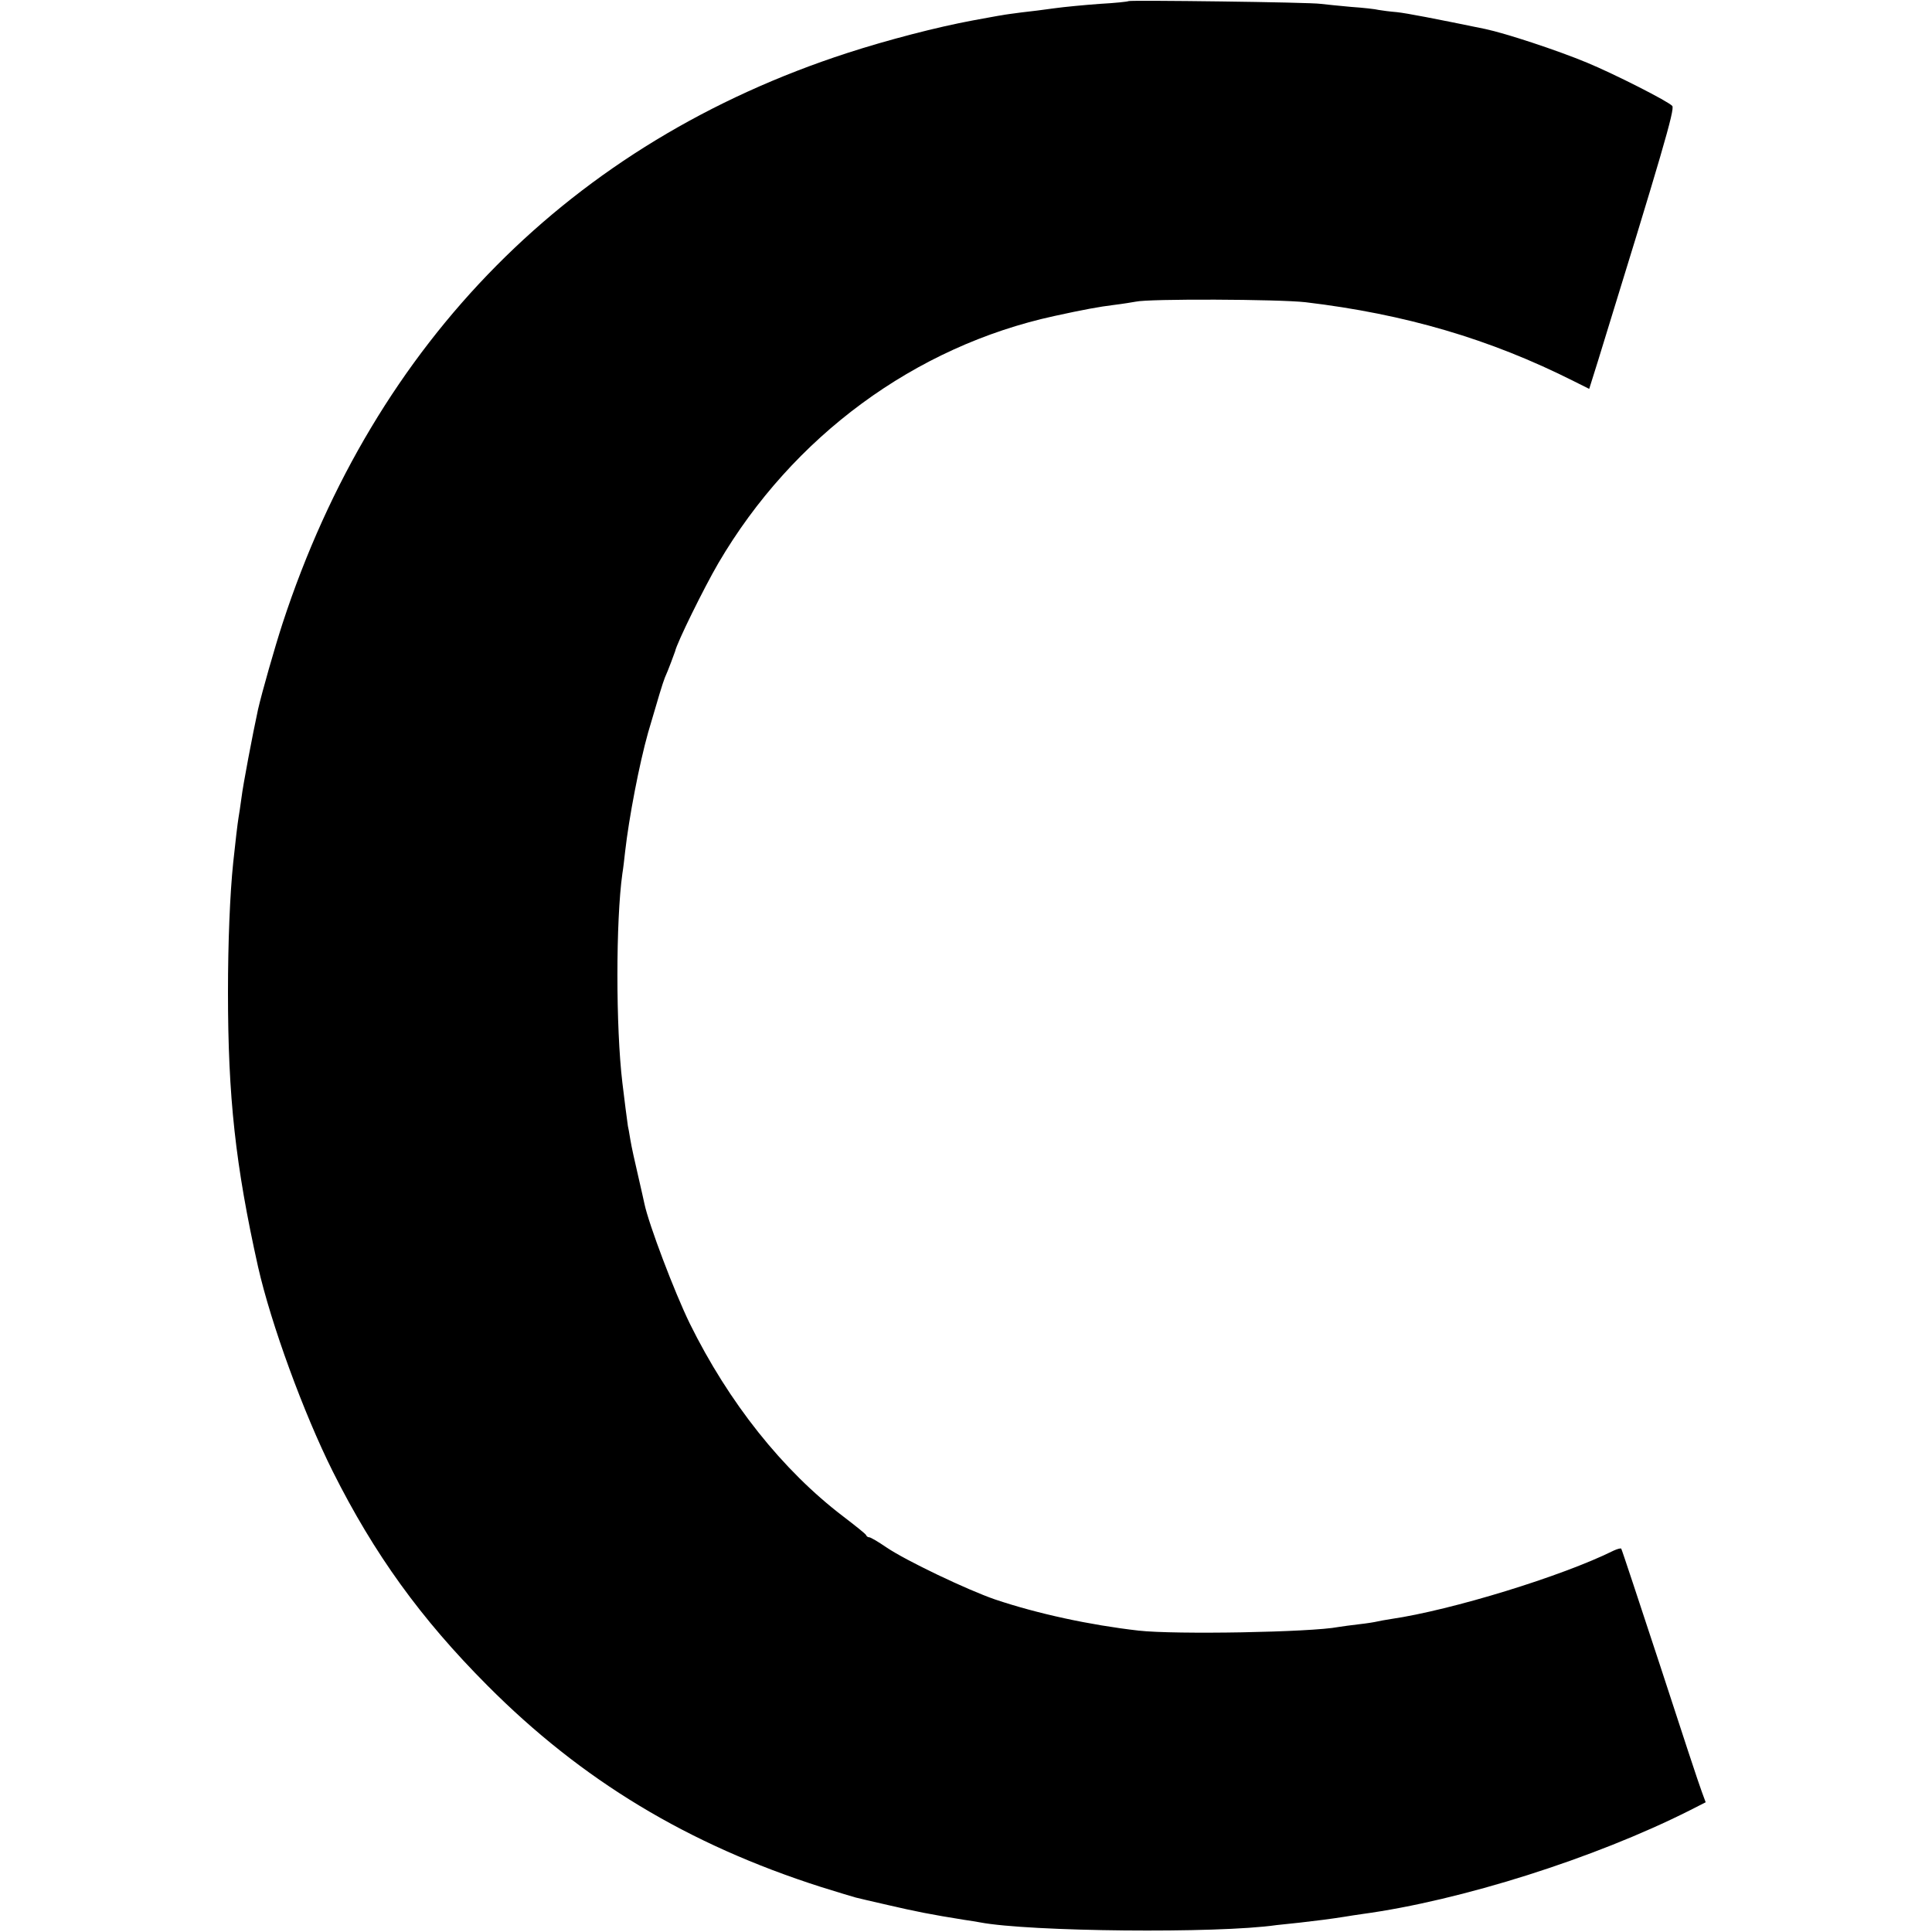 <?xml version="1.0" standalone="no"?>
<!DOCTYPE svg PUBLIC "-//W3C//DTD SVG 20010904//EN"
 "http://www.w3.org/TR/2001/REC-SVG-20010904/DTD/svg10.dtd">
<svg version="1.0" xmlns="http://www.w3.org/2000/svg"
 width="700pt" height="700pt" viewBox="0 0 700 700"
 preserveAspectRatio="xMidYMid meet">
<g transform="translate(0,700) scale(0.1,-0.1)"
fill="#000000" stroke="none">
<path d="M4089 6996 c-2 -2 -49 -7 -104 -10 -55 -4 -129 -11 -165 -16 -36 -5
-89 -12 -119 -15 -30 -4 -61 -8 -70 -10 -9 -1 -56 -10 -106 -19 -130 -24 -310
-71 -455 -118 -998 -324 -1711 -1043 -2046 -2066 -29 -89 -75 -251 -89 -312
-19 -87 -55 -277 -60 -320 -4 -30 -9 -63 -11 -74 -3 -18 -11 -84 -19 -161 -12
-115 -19 -291 -19 -470 0 -380 27 -627 109 -995 47 -207 165 -530 271 -742
150 -299 318 -532 559 -774 343 -345 728 -577 1210 -731 61 -19 117 -36 125
-38 8 -2 62 -15 120 -28 95 -22 154 -34 274 -53 21 -3 46 -7 56 -9 177 -34
861 -41 1075 -10 17 2 55 6 85 9 62 7 109 13 160 21 19 3 49 8 65 10 360 49
842 202 1186 375 l59 30 -14 38 c-8 20 -76 226 -151 457 -76 231 -139 422
-141 424 -2 2 -14 -1 -27 -7 -187 -93 -588 -216 -807 -248 -19 -3 -42 -7 -50
-9 -8 -2 -38 -7 -66 -10 -28 -3 -61 -8 -75 -10 -97 -19 -592 -28 -724 -13
-175 20 -366 61 -520 113 -99 34 -322 140 -394 189 -29 20 -57 36 -61 36 -5 0
-10 3 -12 8 -1 4 -39 34 -82 67 -221 168 -416 414 -557 700 -56 115 -148 358
-164 433 -2 9 -12 55 -23 102 -11 47 -24 105 -28 130 -4 25 -8 47 -9 50 -1 5
-15 113 -20 157 -24 200 -24 587 0 758 3 17 7 53 10 80 14 123 51 316 83 430
37 127 53 180 61 200 12 26 35 89 37 95 6 30 105 231 157 320 269 459 712 785
1217 895 105 23 165 34 215 40 33 4 69 10 80 12 47 11 516 9 615 -2 361 -43
668 -133 972 -286 l56 -28 32 102 c230 745 279 912 269 923 -13 16 -210 116
-309 157 -111 46 -294 106 -369 122 -185 38 -283 57 -320 61 -25 2 -55 6 -66
8 -11 3 -56 8 -100 11 -44 4 -93 9 -110 11 -36 6 -691 14 -696 10z"/>
</g>
</svg>
